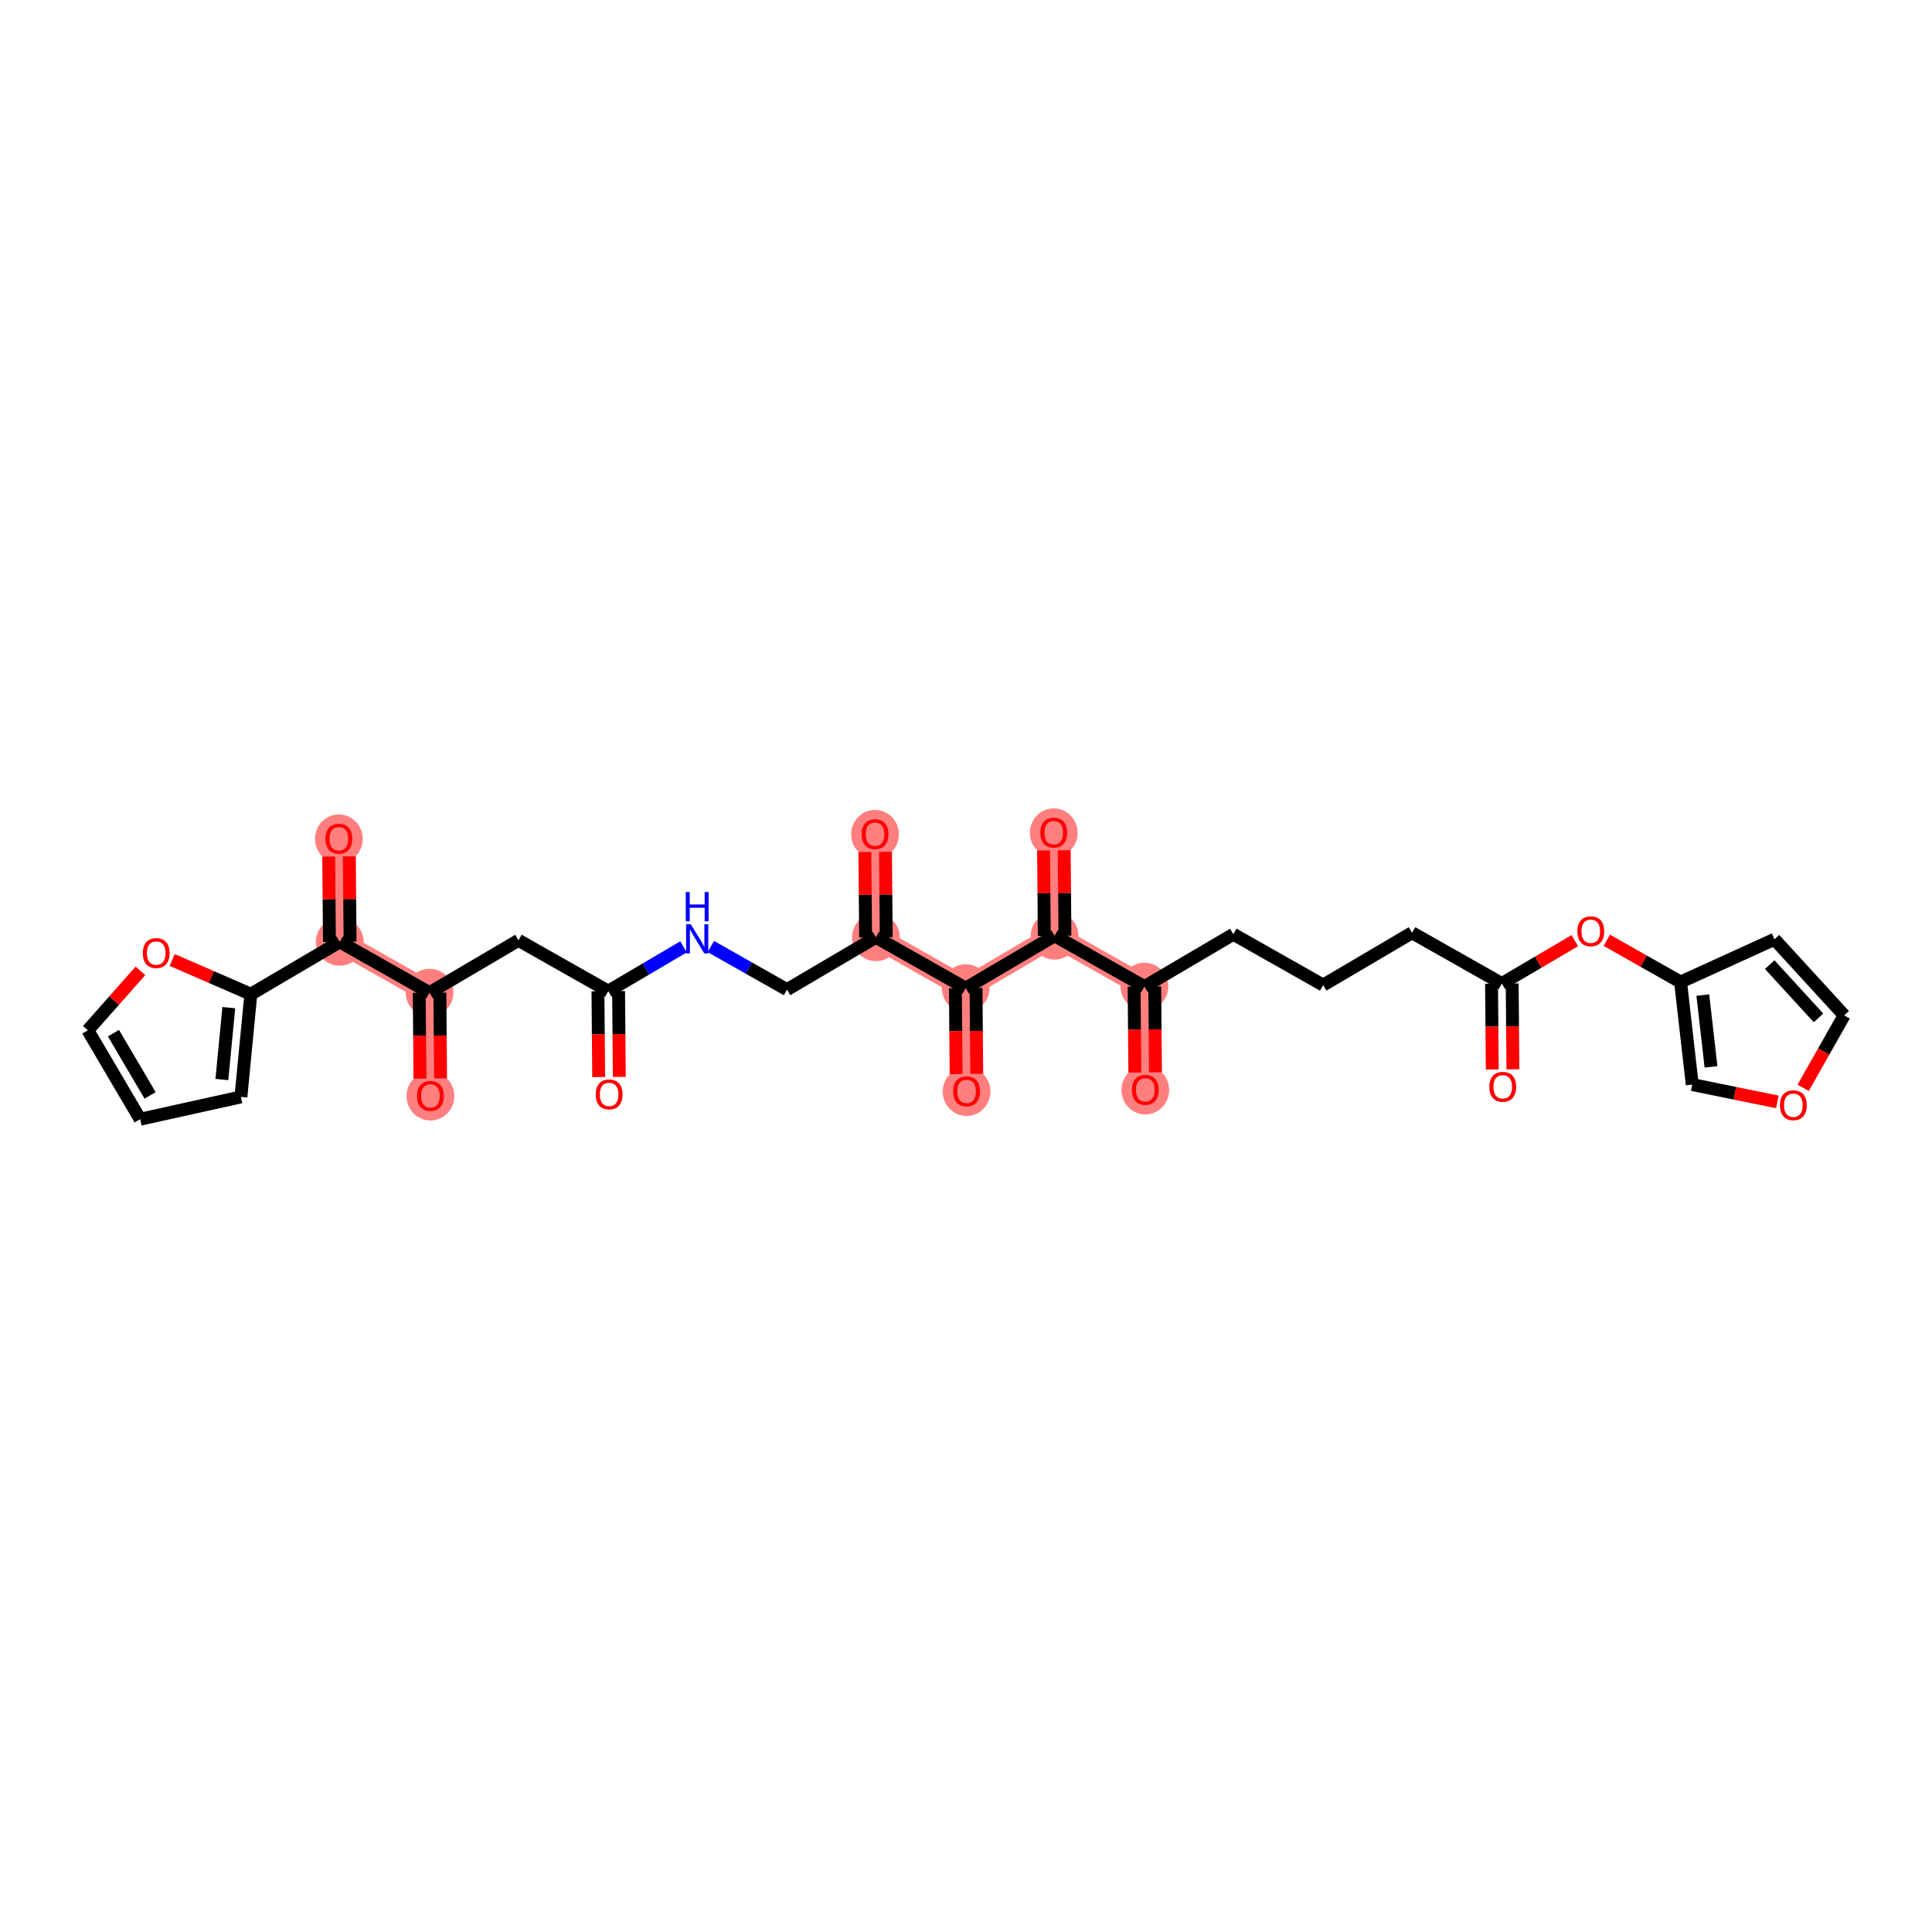 <?xml version='1.0' encoding='iso-8859-1'?>
<svg version='1.1' baseProfile='full'
              xmlns='http://www.w3.org/2000/svg'
                      xmlns:rdkit='http://www.rdkit.org/xml'
                      xmlns:xlink='http://www.w3.org/1999/xlink'
                  xml:space='preserve'
width='300px' height='300px' viewBox='0 0 300 300'>
<!-- END OF HEADER -->
<rect style='opacity:1.0;fill:#FFFFFF;stroke:none' width='300' height='300' x='0' y='0'> </rect>
<rect style='opacity:1.0;fill:#FFFFFF;stroke:none' width='300' height='300' x='0' y='0'> </rect>
<path d='M 66.7,154.143 L 66.836,170.165' style='fill:none;fill-rule:evenodd;stroke:#FF7F7F;stroke-width:3.4px;stroke-linecap:butt;stroke-linejoin:miter;stroke-opacity:1' />
<path d='M 66.7,154.143 L 52.756,146.249' style='fill:none;fill-rule:evenodd;stroke:#FF7F7F;stroke-width:3.4px;stroke-linecap:butt;stroke-linejoin:miter;stroke-opacity:1' />
<path d='M 52.756,146.249 L 52.62,130.227' style='fill:none;fill-rule:evenodd;stroke:#FF7F7F;stroke-width:3.4px;stroke-linecap:butt;stroke-linejoin:miter;stroke-opacity:1' />
<path d='M 136.01,145.542 L 135.874,129.52' style='fill:none;fill-rule:evenodd;stroke:#FF7F7F;stroke-width:3.4px;stroke-linecap:butt;stroke-linejoin:miter;stroke-opacity:1' />
<path d='M 136.01,145.542 L 149.954,153.435' style='fill:none;fill-rule:evenodd;stroke:#FF7F7F;stroke-width:3.4px;stroke-linecap:butt;stroke-linejoin:miter;stroke-opacity:1' />
<path d='M 149.954,153.435 L 150.09,169.458' style='fill:none;fill-rule:evenodd;stroke:#FF7F7F;stroke-width:3.4px;stroke-linecap:butt;stroke-linejoin:miter;stroke-opacity:1' />
<path d='M 149.954,153.435 L 163.762,145.306' style='fill:none;fill-rule:evenodd;stroke:#FF7F7F;stroke-width:3.4px;stroke-linecap:butt;stroke-linejoin:miter;stroke-opacity:1' />
<path d='M 163.762,145.306 L 163.626,129.284' style='fill:none;fill-rule:evenodd;stroke:#FF7F7F;stroke-width:3.4px;stroke-linecap:butt;stroke-linejoin:miter;stroke-opacity:1' />
<path d='M 163.762,145.306 L 177.706,153.199' style='fill:none;fill-rule:evenodd;stroke:#FF7F7F;stroke-width:3.4px;stroke-linecap:butt;stroke-linejoin:miter;stroke-opacity:1' />
<path d='M 177.706,153.199 L 177.842,169.222' style='fill:none;fill-rule:evenodd;stroke:#FF7F7F;stroke-width:3.4px;stroke-linecap:butt;stroke-linejoin:miter;stroke-opacity:1' />
<ellipse cx='66.7' cy='154.143' rx='3.205' ry='3.205'  style='fill:#FF7F7F;fill-rule:evenodd;stroke:#FF7F7F;stroke-width:1.0px;stroke-linecap:butt;stroke-linejoin:miter;stroke-opacity:1' />
<ellipse cx='66.836' cy='170.2' rx='3.205' ry='3.295'  style='fill:#FF7F7F;fill-rule:evenodd;stroke:#FF7F7F;stroke-width:1.0px;stroke-linecap:butt;stroke-linejoin:miter;stroke-opacity:1' />
<ellipse cx='52.756' cy='146.249' rx='3.205' ry='3.205'  style='fill:#FF7F7F;fill-rule:evenodd;stroke:#FF7F7F;stroke-width:1.0px;stroke-linecap:butt;stroke-linejoin:miter;stroke-opacity:1' />
<ellipse cx='52.62' cy='130.262' rx='3.205' ry='3.295'  style='fill:#FF7F7F;fill-rule:evenodd;stroke:#FF7F7F;stroke-width:1.0px;stroke-linecap:butt;stroke-linejoin:miter;stroke-opacity:1' />
<ellipse cx='136.01' cy='145.542' rx='3.205' ry='3.205'  style='fill:#FF7F7F;fill-rule:evenodd;stroke:#FF7F7F;stroke-width:1.0px;stroke-linecap:butt;stroke-linejoin:miter;stroke-opacity:1' />
<ellipse cx='135.874' cy='129.555' rx='3.205' ry='3.295'  style='fill:#FF7F7F;fill-rule:evenodd;stroke:#FF7F7F;stroke-width:1.0px;stroke-linecap:butt;stroke-linejoin:miter;stroke-opacity:1' />
<ellipse cx='149.954' cy='153.435' rx='3.205' ry='3.205'  style='fill:#FF7F7F;fill-rule:evenodd;stroke:#FF7F7F;stroke-width:1.0px;stroke-linecap:butt;stroke-linejoin:miter;stroke-opacity:1' />
<ellipse cx='150.09' cy='169.493' rx='3.205' ry='3.295'  style='fill:#FF7F7F;fill-rule:evenodd;stroke:#FF7F7F;stroke-width:1.0px;stroke-linecap:butt;stroke-linejoin:miter;stroke-opacity:1' />
<ellipse cx='163.762' cy='145.306' rx='3.205' ry='3.205'  style='fill:#FF7F7F;fill-rule:evenodd;stroke:#FF7F7F;stroke-width:1.0px;stroke-linecap:butt;stroke-linejoin:miter;stroke-opacity:1' />
<ellipse cx='163.626' cy='129.319' rx='3.205' ry='3.295'  style='fill:#FF7F7F;fill-rule:evenodd;stroke:#FF7F7F;stroke-width:1.0px;stroke-linecap:butt;stroke-linejoin:miter;stroke-opacity:1' />
<ellipse cx='177.706' cy='153.199' rx='3.205' ry='3.205'  style='fill:#FF7F7F;fill-rule:evenodd;stroke:#FF7F7F;stroke-width:1.0px;stroke-linecap:butt;stroke-linejoin:miter;stroke-opacity:1' />
<ellipse cx='177.842' cy='169.257' rx='3.205' ry='3.295'  style='fill:#FF7F7F;fill-rule:evenodd;stroke:#FF7F7F;stroke-width:1.0px;stroke-linecap:butt;stroke-linejoin:miter;stroke-opacity:1' />
<path class='bond-0 atom-0 atom-1' d='M 96.167,167.22 L 96.11,160.557' style='fill:none;fill-rule:evenodd;stroke:#FF0000;stroke-width:2.0px;stroke-linecap:butt;stroke-linejoin:miter;stroke-opacity:1' />
<path class='bond-0 atom-0 atom-1' d='M 96.11,160.557 L 96.054,153.893' style='fill:none;fill-rule:evenodd;stroke:#000000;stroke-width:2.0px;stroke-linecap:butt;stroke-linejoin:miter;stroke-opacity:1' />
<path class='bond-0 atom-0 atom-1' d='M 92.962,167.248 L 92.906,160.584' style='fill:none;fill-rule:evenodd;stroke:#FF0000;stroke-width:2.0px;stroke-linecap:butt;stroke-linejoin:miter;stroke-opacity:1' />
<path class='bond-0 atom-0 atom-1' d='M 92.906,160.584 L 92.849,153.92' style='fill:none;fill-rule:evenodd;stroke:#000000;stroke-width:2.0px;stroke-linecap:butt;stroke-linejoin:miter;stroke-opacity:1' />
<path class='bond-1 atom-1 atom-2' d='M 94.451,153.907 L 80.508,146.013' style='fill:none;fill-rule:evenodd;stroke:#000000;stroke-width:2.0px;stroke-linecap:butt;stroke-linejoin:miter;stroke-opacity:1' />
<path class='bond-11 atom-1 atom-12' d='M 94.451,153.907 L 100.295,150.467' style='fill:none;fill-rule:evenodd;stroke:#000000;stroke-width:2.0px;stroke-linecap:butt;stroke-linejoin:miter;stroke-opacity:1' />
<path class='bond-11 atom-1 atom-12' d='M 100.295,150.467 L 106.138,147.027' style='fill:none;fill-rule:evenodd;stroke:#0000FF;stroke-width:2.0px;stroke-linecap:butt;stroke-linejoin:miter;stroke-opacity:1' />
<path class='bond-2 atom-2 atom-3' d='M 80.508,146.013 L 66.7,154.143' style='fill:none;fill-rule:evenodd;stroke:#000000;stroke-width:2.0px;stroke-linecap:butt;stroke-linejoin:miter;stroke-opacity:1' />
<path class='bond-3 atom-3 atom-4' d='M 65.098,154.156 L 65.154,160.82' style='fill:none;fill-rule:evenodd;stroke:#000000;stroke-width:2.0px;stroke-linecap:butt;stroke-linejoin:miter;stroke-opacity:1' />
<path class='bond-3 atom-3 atom-4' d='M 65.154,160.82 L 65.211,167.483' style='fill:none;fill-rule:evenodd;stroke:#FF0000;stroke-width:2.0px;stroke-linecap:butt;stroke-linejoin:miter;stroke-opacity:1' />
<path class='bond-3 atom-3 atom-4' d='M 68.302,154.129 L 68.359,160.793' style='fill:none;fill-rule:evenodd;stroke:#000000;stroke-width:2.0px;stroke-linecap:butt;stroke-linejoin:miter;stroke-opacity:1' />
<path class='bond-3 atom-3 atom-4' d='M 68.359,160.793 L 68.415,167.456' style='fill:none;fill-rule:evenodd;stroke:#FF0000;stroke-width:2.0px;stroke-linecap:butt;stroke-linejoin:miter;stroke-opacity:1' />
<path class='bond-4 atom-3 atom-5' d='M 66.7,154.143 L 52.756,146.249' style='fill:none;fill-rule:evenodd;stroke:#000000;stroke-width:2.0px;stroke-linecap:butt;stroke-linejoin:miter;stroke-opacity:1' />
<path class='bond-5 atom-5 atom-6' d='M 54.358,146.236 L 54.302,139.607' style='fill:none;fill-rule:evenodd;stroke:#000000;stroke-width:2.0px;stroke-linecap:butt;stroke-linejoin:miter;stroke-opacity:1' />
<path class='bond-5 atom-5 atom-6' d='M 54.302,139.607 L 54.246,132.979' style='fill:none;fill-rule:evenodd;stroke:#FF0000;stroke-width:2.0px;stroke-linecap:butt;stroke-linejoin:miter;stroke-opacity:1' />
<path class='bond-5 atom-5 atom-6' d='M 51.154,146.263 L 51.098,139.635' style='fill:none;fill-rule:evenodd;stroke:#000000;stroke-width:2.0px;stroke-linecap:butt;stroke-linejoin:miter;stroke-opacity:1' />
<path class='bond-5 atom-5 atom-6' d='M 51.098,139.635 L 51.041,133.006' style='fill:none;fill-rule:evenodd;stroke:#FF0000;stroke-width:2.0px;stroke-linecap:butt;stroke-linejoin:miter;stroke-opacity:1' />
<path class='bond-6 atom-5 atom-7' d='M 52.756,146.249 L 38.949,154.378' style='fill:none;fill-rule:evenodd;stroke:#000000;stroke-width:2.0px;stroke-linecap:butt;stroke-linejoin:miter;stroke-opacity:1' />
<path class='bond-7 atom-7 atom-8' d='M 38.949,154.378 L 37.409,170.327' style='fill:none;fill-rule:evenodd;stroke:#000000;stroke-width:2.0px;stroke-linecap:butt;stroke-linejoin:miter;stroke-opacity:1' />
<path class='bond-7 atom-7 atom-8' d='M 35.528,156.463 L 34.45,167.627' style='fill:none;fill-rule:evenodd;stroke:#000000;stroke-width:2.0px;stroke-linecap:butt;stroke-linejoin:miter;stroke-opacity:1' />
<path class='bond-32 atom-11 atom-7' d='M 26.74,149.066 L 32.844,151.722' style='fill:none;fill-rule:evenodd;stroke:#FF0000;stroke-width:2.0px;stroke-linecap:butt;stroke-linejoin:miter;stroke-opacity:1' />
<path class='bond-32 atom-11 atom-7' d='M 32.844,151.722 L 38.949,154.378' style='fill:none;fill-rule:evenodd;stroke:#000000;stroke-width:2.0px;stroke-linecap:butt;stroke-linejoin:miter;stroke-opacity:1' />
<path class='bond-8 atom-8 atom-9' d='M 37.409,170.327 L 21.765,173.791' style='fill:none;fill-rule:evenodd;stroke:#000000;stroke-width:2.0px;stroke-linecap:butt;stroke-linejoin:miter;stroke-opacity:1' />
<path class='bond-9 atom-9 atom-10' d='M 21.765,173.791 L 13.636,159.984' style='fill:none;fill-rule:evenodd;stroke:#000000;stroke-width:2.0px;stroke-linecap:butt;stroke-linejoin:miter;stroke-opacity:1' />
<path class='bond-9 atom-9 atom-10' d='M 23.308,170.094 L 17.617,160.429' style='fill:none;fill-rule:evenodd;stroke:#000000;stroke-width:2.0px;stroke-linecap:butt;stroke-linejoin:miter;stroke-opacity:1' />
<path class='bond-10 atom-10 atom-11' d='M 13.636,159.984 L 17.722,155.368' style='fill:none;fill-rule:evenodd;stroke:#000000;stroke-width:2.0px;stroke-linecap:butt;stroke-linejoin:miter;stroke-opacity:1' />
<path class='bond-10 atom-10 atom-11' d='M 17.722,155.368 L 21.808,150.751' style='fill:none;fill-rule:evenodd;stroke:#FF0000;stroke-width:2.0px;stroke-linecap:butt;stroke-linejoin:miter;stroke-opacity:1' />
<path class='bond-12 atom-12 atom-13' d='M 110.38,146.979 L 116.292,150.325' style='fill:none;fill-rule:evenodd;stroke:#0000FF;stroke-width:2.0px;stroke-linecap:butt;stroke-linejoin:miter;stroke-opacity:1' />
<path class='bond-12 atom-12 atom-13' d='M 116.292,150.325 L 122.203,153.671' style='fill:none;fill-rule:evenodd;stroke:#000000;stroke-width:2.0px;stroke-linecap:butt;stroke-linejoin:miter;stroke-opacity:1' />
<path class='bond-13 atom-13 atom-14' d='M 122.203,153.671 L 136.01,145.542' style='fill:none;fill-rule:evenodd;stroke:#000000;stroke-width:2.0px;stroke-linecap:butt;stroke-linejoin:miter;stroke-opacity:1' />
<path class='bond-14 atom-14 atom-15' d='M 137.613,145.528 L 137.556,138.9' style='fill:none;fill-rule:evenodd;stroke:#000000;stroke-width:2.0px;stroke-linecap:butt;stroke-linejoin:miter;stroke-opacity:1' />
<path class='bond-14 atom-14 atom-15' d='M 137.556,138.9 L 137.5,132.272' style='fill:none;fill-rule:evenodd;stroke:#FF0000;stroke-width:2.0px;stroke-linecap:butt;stroke-linejoin:miter;stroke-opacity:1' />
<path class='bond-14 atom-14 atom-15' d='M 134.408,145.556 L 134.352,138.927' style='fill:none;fill-rule:evenodd;stroke:#000000;stroke-width:2.0px;stroke-linecap:butt;stroke-linejoin:miter;stroke-opacity:1' />
<path class='bond-14 atom-14 atom-15' d='M 134.352,138.927 L 134.296,132.299' style='fill:none;fill-rule:evenodd;stroke:#FF0000;stroke-width:2.0px;stroke-linecap:butt;stroke-linejoin:miter;stroke-opacity:1' />
<path class='bond-15 atom-14 atom-16' d='M 136.01,145.542 L 149.954,153.435' style='fill:none;fill-rule:evenodd;stroke:#000000;stroke-width:2.0px;stroke-linecap:butt;stroke-linejoin:miter;stroke-opacity:1' />
<path class='bond-16 atom-16 atom-17' d='M 148.352,153.449 L 148.409,160.112' style='fill:none;fill-rule:evenodd;stroke:#000000;stroke-width:2.0px;stroke-linecap:butt;stroke-linejoin:miter;stroke-opacity:1' />
<path class='bond-16 atom-16 atom-17' d='M 148.409,160.112 L 148.465,166.776' style='fill:none;fill-rule:evenodd;stroke:#FF0000;stroke-width:2.0px;stroke-linecap:butt;stroke-linejoin:miter;stroke-opacity:1' />
<path class='bond-16 atom-16 atom-17' d='M 151.556,153.422 L 151.613,160.085' style='fill:none;fill-rule:evenodd;stroke:#000000;stroke-width:2.0px;stroke-linecap:butt;stroke-linejoin:miter;stroke-opacity:1' />
<path class='bond-16 atom-16 atom-17' d='M 151.613,160.085 L 151.67,166.749' style='fill:none;fill-rule:evenodd;stroke:#FF0000;stroke-width:2.0px;stroke-linecap:butt;stroke-linejoin:miter;stroke-opacity:1' />
<path class='bond-17 atom-16 atom-18' d='M 149.954,153.435 L 163.762,145.306' style='fill:none;fill-rule:evenodd;stroke:#000000;stroke-width:2.0px;stroke-linecap:butt;stroke-linejoin:miter;stroke-opacity:1' />
<path class='bond-18 atom-18 atom-19' d='M 165.364,145.293 L 165.308,138.664' style='fill:none;fill-rule:evenodd;stroke:#000000;stroke-width:2.0px;stroke-linecap:butt;stroke-linejoin:miter;stroke-opacity:1' />
<path class='bond-18 atom-18 atom-19' d='M 165.308,138.664 L 165.251,132.036' style='fill:none;fill-rule:evenodd;stroke:#FF0000;stroke-width:2.0px;stroke-linecap:butt;stroke-linejoin:miter;stroke-opacity:1' />
<path class='bond-18 atom-18 atom-19' d='M 162.16,145.32 L 162.103,138.691' style='fill:none;fill-rule:evenodd;stroke:#000000;stroke-width:2.0px;stroke-linecap:butt;stroke-linejoin:miter;stroke-opacity:1' />
<path class='bond-18 atom-18 atom-19' d='M 162.103,138.691 L 162.047,132.063' style='fill:none;fill-rule:evenodd;stroke:#FF0000;stroke-width:2.0px;stroke-linecap:butt;stroke-linejoin:miter;stroke-opacity:1' />
<path class='bond-19 atom-18 atom-20' d='M 163.762,145.306 L 177.706,153.199' style='fill:none;fill-rule:evenodd;stroke:#000000;stroke-width:2.0px;stroke-linecap:butt;stroke-linejoin:miter;stroke-opacity:1' />
<path class='bond-20 atom-20 atom-21' d='M 176.103,153.213 L 176.16,159.877' style='fill:none;fill-rule:evenodd;stroke:#000000;stroke-width:2.0px;stroke-linecap:butt;stroke-linejoin:miter;stroke-opacity:1' />
<path class='bond-20 atom-20 atom-21' d='M 176.16,159.877 L 176.217,166.54' style='fill:none;fill-rule:evenodd;stroke:#FF0000;stroke-width:2.0px;stroke-linecap:butt;stroke-linejoin:miter;stroke-opacity:1' />
<path class='bond-20 atom-20 atom-21' d='M 179.308,153.186 L 179.364,159.849' style='fill:none;fill-rule:evenodd;stroke:#000000;stroke-width:2.0px;stroke-linecap:butt;stroke-linejoin:miter;stroke-opacity:1' />
<path class='bond-20 atom-20 atom-21' d='M 179.364,159.849 L 179.421,166.513' style='fill:none;fill-rule:evenodd;stroke:#FF0000;stroke-width:2.0px;stroke-linecap:butt;stroke-linejoin:miter;stroke-opacity:1' />
<path class='bond-21 atom-20 atom-22' d='M 177.706,153.199 L 191.513,145.07' style='fill:none;fill-rule:evenodd;stroke:#000000;stroke-width:2.0px;stroke-linecap:butt;stroke-linejoin:miter;stroke-opacity:1' />
<path class='bond-22 atom-22 atom-23' d='M 191.513,145.07 L 205.457,152.964' style='fill:none;fill-rule:evenodd;stroke:#000000;stroke-width:2.0px;stroke-linecap:butt;stroke-linejoin:miter;stroke-opacity:1' />
<path class='bond-23 atom-23 atom-24' d='M 205.457,152.964 L 219.265,144.835' style='fill:none;fill-rule:evenodd;stroke:#000000;stroke-width:2.0px;stroke-linecap:butt;stroke-linejoin:miter;stroke-opacity:1' />
<path class='bond-24 atom-24 atom-25' d='M 219.265,144.835 L 233.208,152.728' style='fill:none;fill-rule:evenodd;stroke:#000000;stroke-width:2.0px;stroke-linecap:butt;stroke-linejoin:miter;stroke-opacity:1' />
<path class='bond-25 atom-25 atom-26' d='M 231.606,152.742 L 231.663,159.405' style='fill:none;fill-rule:evenodd;stroke:#000000;stroke-width:2.0px;stroke-linecap:butt;stroke-linejoin:miter;stroke-opacity:1' />
<path class='bond-25 atom-25 atom-26' d='M 231.663,159.405 L 231.719,166.069' style='fill:none;fill-rule:evenodd;stroke:#FF0000;stroke-width:2.0px;stroke-linecap:butt;stroke-linejoin:miter;stroke-opacity:1' />
<path class='bond-25 atom-25 atom-26' d='M 234.811,152.714 L 234.867,159.378' style='fill:none;fill-rule:evenodd;stroke:#000000;stroke-width:2.0px;stroke-linecap:butt;stroke-linejoin:miter;stroke-opacity:1' />
<path class='bond-25 atom-25 atom-26' d='M 234.867,159.378 L 234.924,166.042' style='fill:none;fill-rule:evenodd;stroke:#FF0000;stroke-width:2.0px;stroke-linecap:butt;stroke-linejoin:miter;stroke-opacity:1' />
<path class='bond-26 atom-25 atom-27' d='M 233.208,152.728 L 238.87,149.395' style='fill:none;fill-rule:evenodd;stroke:#000000;stroke-width:2.0px;stroke-linecap:butt;stroke-linejoin:miter;stroke-opacity:1' />
<path class='bond-26 atom-25 atom-27' d='M 238.87,149.395 L 244.532,146.061' style='fill:none;fill-rule:evenodd;stroke:#FF0000;stroke-width:2.0px;stroke-linecap:butt;stroke-linejoin:miter;stroke-opacity:1' />
<path class='bond-27 atom-27 atom-28' d='M 249.5,146.005 L 255.23,149.249' style='fill:none;fill-rule:evenodd;stroke:#FF0000;stroke-width:2.0px;stroke-linecap:butt;stroke-linejoin:miter;stroke-opacity:1' />
<path class='bond-27 atom-27 atom-28' d='M 255.23,149.249 L 260.96,152.492' style='fill:none;fill-rule:evenodd;stroke:#000000;stroke-width:2.0px;stroke-linecap:butt;stroke-linejoin:miter;stroke-opacity:1' />
<path class='bond-28 atom-28 atom-29' d='M 260.96,152.492 L 275.541,145.851' style='fill:none;fill-rule:evenodd;stroke:#000000;stroke-width:2.0px;stroke-linecap:butt;stroke-linejoin:miter;stroke-opacity:1' />
<path class='bond-33 atom-32 atom-28' d='M 262.77,168.412 L 260.96,152.492' style='fill:none;fill-rule:evenodd;stroke:#000000;stroke-width:2.0px;stroke-linecap:butt;stroke-linejoin:miter;stroke-opacity:1' />
<path class='bond-33 atom-32 atom-28' d='M 265.682,165.662 L 264.415,154.518' style='fill:none;fill-rule:evenodd;stroke:#000000;stroke-width:2.0px;stroke-linecap:butt;stroke-linejoin:miter;stroke-opacity:1' />
<path class='bond-29 atom-29 atom-30' d='M 275.541,145.851 L 286.364,157.667' style='fill:none;fill-rule:evenodd;stroke:#000000;stroke-width:2.0px;stroke-linecap:butt;stroke-linejoin:miter;stroke-opacity:1' />
<path class='bond-29 atom-29 atom-30' d='M 274.802,149.788 L 282.377,158.059' style='fill:none;fill-rule:evenodd;stroke:#000000;stroke-width:2.0px;stroke-linecap:butt;stroke-linejoin:miter;stroke-opacity:1' />
<path class='bond-30 atom-30 atom-31' d='M 286.364,157.667 L 283.18,163.291' style='fill:none;fill-rule:evenodd;stroke:#000000;stroke-width:2.0px;stroke-linecap:butt;stroke-linejoin:miter;stroke-opacity:1' />
<path class='bond-30 atom-30 atom-31' d='M 283.18,163.291 L 279.996,168.916' style='fill:none;fill-rule:evenodd;stroke:#FF0000;stroke-width:2.0px;stroke-linecap:butt;stroke-linejoin:miter;stroke-opacity:1' />
<path class='bond-31 atom-31 atom-32' d='M 275.987,171.105 L 269.378,169.759' style='fill:none;fill-rule:evenodd;stroke:#FF0000;stroke-width:2.0px;stroke-linecap:butt;stroke-linejoin:miter;stroke-opacity:1' />
<path class='bond-31 atom-31 atom-32' d='M 269.378,169.759 L 262.77,168.412' style='fill:none;fill-rule:evenodd;stroke:#000000;stroke-width:2.0px;stroke-linecap:butt;stroke-linejoin:miter;stroke-opacity:1' />
<path  class='atom-0' d='M 92.505 169.942
Q 92.505 168.852, 93.043 168.243
Q 93.581 167.635, 94.588 167.635
Q 95.594 167.635, 96.132 168.243
Q 96.671 168.852, 96.671 169.942
Q 96.671 171.044, 96.126 171.672
Q 95.581 172.294, 94.588 172.294
Q 93.588 172.294, 93.043 171.672
Q 92.505 171.051, 92.505 169.942
M 94.588 171.781
Q 95.28 171.781, 95.651 171.32
Q 96.03 170.852, 96.03 169.942
Q 96.03 169.051, 95.651 168.602
Q 95.28 168.147, 94.588 168.147
Q 93.895 168.147, 93.517 168.596
Q 93.145 169.045, 93.145 169.942
Q 93.145 170.858, 93.517 171.32
Q 93.895 171.781, 94.588 171.781
' fill='#FF0000'/>
<path  class='atom-4' d='M 64.753 170.178
Q 64.753 169.088, 65.291 168.479
Q 65.83 167.87, 66.836 167.87
Q 67.842 167.87, 68.381 168.479
Q 68.919 169.088, 68.919 170.178
Q 68.919 171.28, 68.374 171.908
Q 67.83 172.53, 66.836 172.53
Q 65.836 172.53, 65.291 171.908
Q 64.753 171.286, 64.753 170.178
M 66.836 172.017
Q 67.528 172.017, 67.9 171.556
Q 68.278 171.088, 68.278 170.178
Q 68.278 169.287, 67.9 168.838
Q 67.528 168.383, 66.836 168.383
Q 66.144 168.383, 65.766 168.832
Q 65.394 169.28, 65.394 170.178
Q 65.394 171.094, 65.766 171.556
Q 66.144 172.017, 66.836 172.017
' fill='#FF0000'/>
<path  class='atom-6' d='M 50.537 130.24
Q 50.537 129.15, 51.076 128.541
Q 51.614 127.933, 52.62 127.933
Q 53.626 127.933, 54.165 128.541
Q 54.703 129.15, 54.703 130.24
Q 54.703 131.342, 54.158 131.97
Q 53.614 132.592, 52.62 132.592
Q 51.62 132.592, 51.076 131.97
Q 50.537 131.349, 50.537 130.24
M 52.62 132.079
Q 53.312 132.079, 53.684 131.618
Q 54.062 131.15, 54.062 130.24
Q 54.062 129.349, 53.684 128.9
Q 53.312 128.445, 52.62 128.445
Q 51.928 128.445, 51.55 128.894
Q 51.178 129.343, 51.178 130.24
Q 51.178 131.156, 51.55 131.618
Q 51.928 132.079, 52.62 132.079
' fill='#FF0000'/>
<path  class='atom-11' d='M 22.173 147.999
Q 22.173 146.909, 22.712 146.3
Q 23.25 145.691, 24.256 145.691
Q 25.262 145.691, 25.801 146.3
Q 26.339 146.909, 26.339 147.999
Q 26.339 149.101, 25.794 149.729
Q 25.25 150.351, 24.256 150.351
Q 23.256 150.351, 22.712 149.729
Q 22.173 149.107, 22.173 147.999
M 24.256 149.838
Q 24.948 149.838, 25.32 149.377
Q 25.698 148.909, 25.698 147.999
Q 25.698 147.108, 25.32 146.659
Q 24.948 146.204, 24.256 146.204
Q 23.564 146.204, 23.186 146.653
Q 22.814 147.101, 22.814 147.999
Q 22.814 148.915, 23.186 149.377
Q 23.564 149.838, 24.256 149.838
' fill='#FF0000'/>
<path  class='atom-12' d='M 107.256 143.509
L 108.743 145.912
Q 108.89 146.149, 109.128 146.579
Q 109.365 147.008, 109.377 147.034
L 109.377 143.509
L 109.98 143.509
L 109.98 148.047
L 109.358 148.047
L 107.762 145.419
Q 107.576 145.111, 107.378 144.759
Q 107.186 144.406, 107.128 144.297
L 107.128 148.047
L 106.538 148.047
L 106.538 143.509
L 107.256 143.509
' fill='#0000FF'/>
<path  class='atom-12' d='M 106.484 138.517
L 107.099 138.517
L 107.099 140.447
L 109.419 140.447
L 109.419 138.517
L 110.034 138.517
L 110.034 143.055
L 109.419 143.055
L 109.419 140.959
L 107.099 140.959
L 107.099 143.055
L 106.484 143.055
L 106.484 138.517
' fill='#0000FF'/>
<path  class='atom-15' d='M 133.791 129.533
Q 133.791 128.443, 134.33 127.834
Q 134.868 127.225, 135.874 127.225
Q 136.881 127.225, 137.419 127.834
Q 137.957 128.443, 137.957 129.533
Q 137.957 130.635, 137.413 131.263
Q 136.868 131.885, 135.874 131.885
Q 134.875 131.885, 134.33 131.263
Q 133.791 130.641, 133.791 129.533
M 135.874 131.372
Q 136.567 131.372, 136.938 130.91
Q 137.316 130.443, 137.316 129.533
Q 137.316 128.642, 136.938 128.193
Q 136.567 127.738, 135.874 127.738
Q 135.182 127.738, 134.804 128.187
Q 134.432 128.635, 134.432 129.533
Q 134.432 130.449, 134.804 130.91
Q 135.182 131.372, 135.874 131.372
' fill='#FF0000'/>
<path  class='atom-17' d='M 148.007 169.47
Q 148.007 168.381, 148.546 167.772
Q 149.084 167.163, 150.09 167.163
Q 151.097 167.163, 151.635 167.772
Q 152.173 168.381, 152.173 169.47
Q 152.173 170.573, 151.629 171.201
Q 151.084 171.822, 150.09 171.822
Q 149.09 171.822, 148.546 171.201
Q 148.007 170.579, 148.007 169.47
M 150.09 171.31
Q 150.783 171.31, 151.154 170.848
Q 151.532 170.38, 151.532 169.47
Q 151.532 168.579, 151.154 168.131
Q 150.783 167.676, 150.09 167.676
Q 149.398 167.676, 149.02 168.124
Q 148.648 168.573, 148.648 169.47
Q 148.648 170.387, 149.02 170.848
Q 149.398 171.31, 150.09 171.31
' fill='#FF0000'/>
<path  class='atom-19' d='M 161.543 129.297
Q 161.543 128.207, 162.081 127.598
Q 162.619 126.989, 163.626 126.989
Q 164.632 126.989, 165.17 127.598
Q 165.709 128.207, 165.709 129.297
Q 165.709 130.399, 165.164 131.027
Q 164.619 131.649, 163.626 131.649
Q 162.626 131.649, 162.081 131.027
Q 161.543 130.406, 161.543 129.297
M 163.626 131.136
Q 164.318 131.136, 164.69 130.675
Q 165.068 130.207, 165.068 129.297
Q 165.068 128.406, 164.69 127.957
Q 164.318 127.502, 163.626 127.502
Q 162.934 127.502, 162.555 127.951
Q 162.184 128.399, 162.184 129.297
Q 162.184 130.213, 162.555 130.675
Q 162.934 131.136, 163.626 131.136
' fill='#FF0000'/>
<path  class='atom-21' d='M 175.759 169.235
Q 175.759 168.145, 176.297 167.536
Q 176.835 166.927, 177.842 166.927
Q 178.848 166.927, 179.386 167.536
Q 179.925 168.145, 179.925 169.235
Q 179.925 170.337, 179.38 170.965
Q 178.835 171.587, 177.842 171.587
Q 176.842 171.587, 176.297 170.965
Q 175.759 170.343, 175.759 169.235
M 177.842 171.074
Q 178.534 171.074, 178.906 170.613
Q 179.284 170.145, 179.284 169.235
Q 179.284 168.344, 178.906 167.895
Q 178.534 167.44, 177.842 167.44
Q 177.15 167.44, 176.771 167.889
Q 176.4 168.337, 176.4 169.235
Q 176.4 170.151, 176.771 170.613
Q 177.15 171.074, 177.842 171.074
' fill='#FF0000'/>
<path  class='atom-26' d='M 231.262 168.763
Q 231.262 167.673, 231.8 167.065
Q 232.338 166.456, 233.345 166.456
Q 234.351 166.456, 234.889 167.065
Q 235.427 167.673, 235.427 168.763
Q 235.427 169.865, 234.883 170.494
Q 234.338 171.115, 233.345 171.115
Q 232.345 171.115, 231.8 170.494
Q 231.262 169.872, 231.262 168.763
M 233.345 170.602
Q 234.037 170.602, 234.408 170.141
Q 234.787 169.673, 234.787 168.763
Q 234.787 167.872, 234.408 167.424
Q 234.037 166.968, 233.345 166.968
Q 232.652 166.968, 232.274 167.417
Q 231.902 167.866, 231.902 168.763
Q 231.902 169.68, 232.274 170.141
Q 232.652 170.602, 233.345 170.602
' fill='#FF0000'/>
<path  class='atom-27' d='M 244.933 144.612
Q 244.933 143.522, 245.471 142.913
Q 246.01 142.304, 247.016 142.304
Q 248.022 142.304, 248.561 142.913
Q 249.099 143.522, 249.099 144.612
Q 249.099 145.714, 248.554 146.342
Q 248.009 146.964, 247.016 146.964
Q 246.016 146.964, 245.471 146.342
Q 244.933 145.721, 244.933 144.612
M 247.016 146.451
Q 247.708 146.451, 248.08 145.99
Q 248.458 145.522, 248.458 144.612
Q 248.458 143.721, 248.08 143.272
Q 247.708 142.817, 247.016 142.817
Q 246.324 142.817, 245.946 143.266
Q 245.574 143.714, 245.574 144.612
Q 245.574 145.528, 245.946 145.99
Q 246.324 146.451, 247.016 146.451
' fill='#FF0000'/>
<path  class='atom-31' d='M 276.387 171.623
Q 276.387 170.534, 276.926 169.925
Q 277.464 169.316, 278.47 169.316
Q 279.477 169.316, 280.015 169.925
Q 280.553 170.534, 280.553 171.623
Q 280.553 172.726, 280.009 173.354
Q 279.464 173.976, 278.47 173.976
Q 277.471 173.976, 276.926 173.354
Q 276.387 172.732, 276.387 171.623
M 278.47 173.463
Q 279.163 173.463, 279.534 173.001
Q 279.912 172.533, 279.912 171.623
Q 279.912 170.733, 279.534 170.284
Q 279.163 169.829, 278.47 169.829
Q 277.778 169.829, 277.4 170.277
Q 277.028 170.726, 277.028 171.623
Q 277.028 172.54, 277.4 173.001
Q 277.778 173.463, 278.47 173.463
' fill='#FF0000'/>
</svg>
